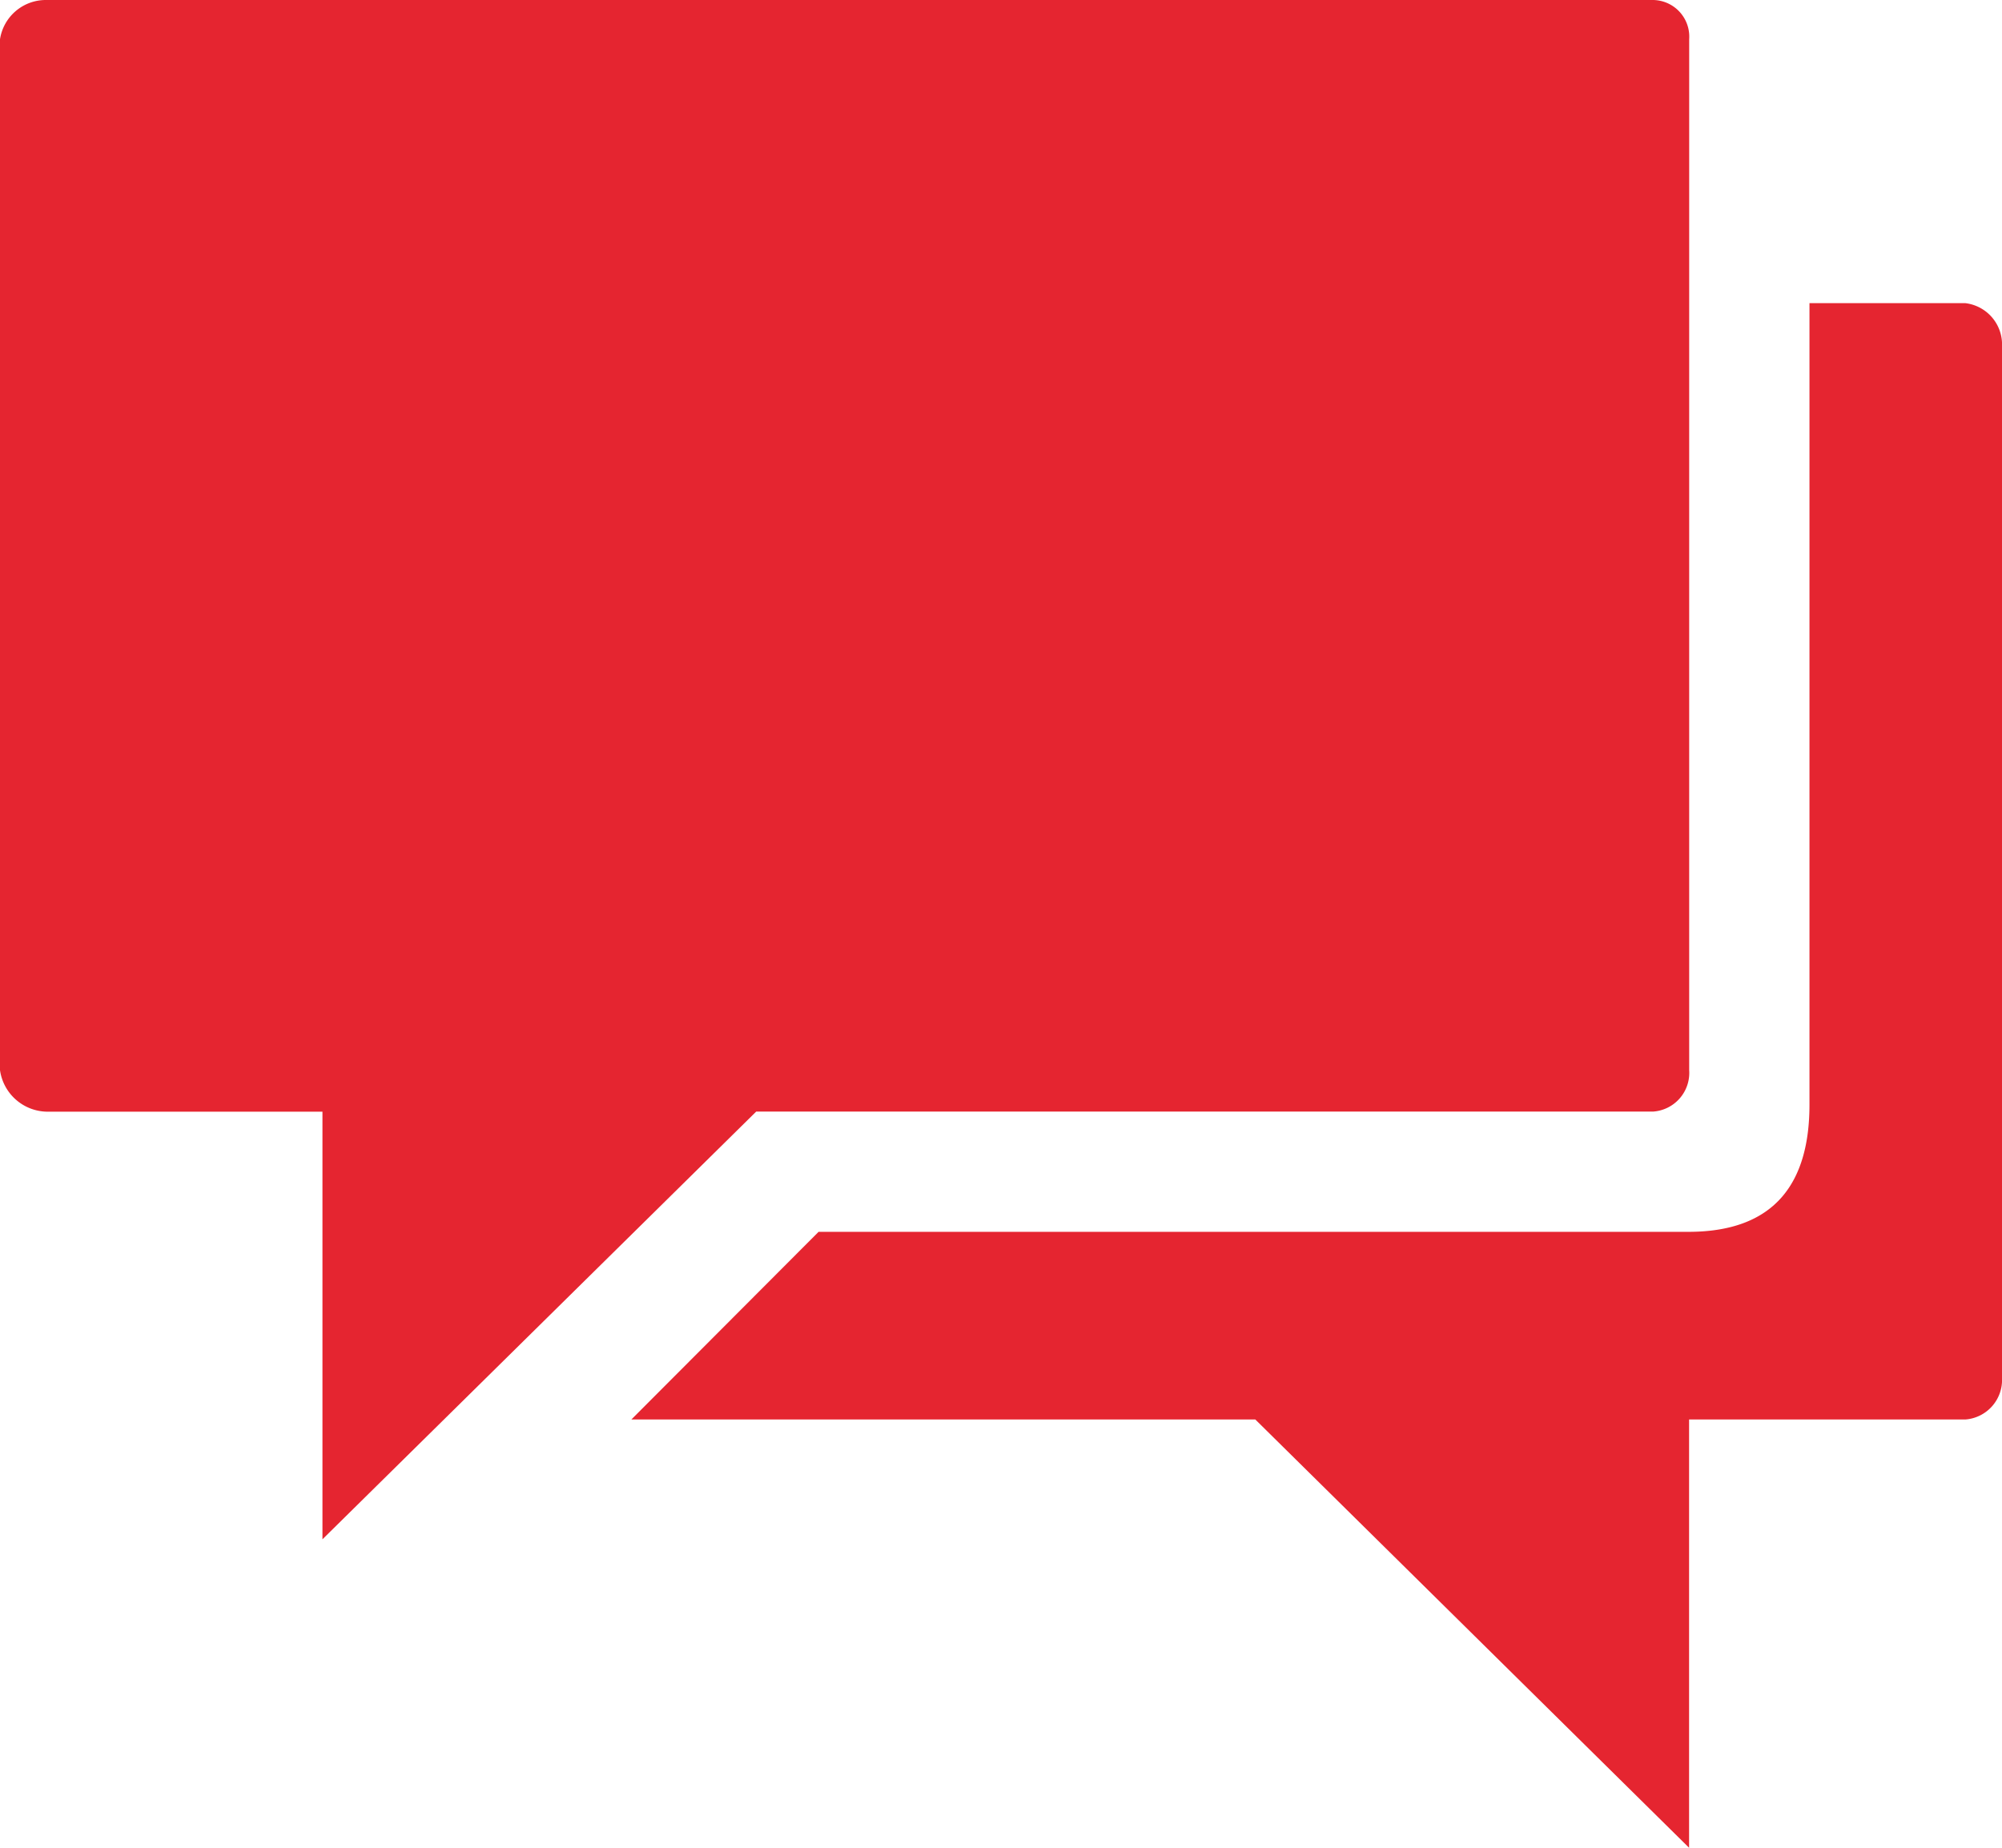 <svg id="Icon_ionic-md-chatboxes" data-name="Icon ionic-md-chatboxes" xmlns="http://www.w3.org/2000/svg" width="60" height="55.384" viewBox="0 0 60 55.384">
  <path id="Pfad_5" data-name="Pfad 5" d="M52.926,4.5H4.761A1.388,1.388,0,0,0,3.375,5.677v30.9a1.446,1.446,0,0,0,1.386,1.244h8.278V50.639l13-12.821H52.926A1.164,1.164,0,0,0,54,36.573V5.677A1.1,1.1,0,0,0,52.926,4.5Z" transform="translate(-3.375 -4.5)" fill="#e52530"/>
  <path id="Pfad_6" data-name="Pfad 6" d="M52.581,8.93H47.908V32.954c0,2.306-1,3.812-3.628,3.812H18.211L12.6,42.391H31.3l13,12.837V42.391h8.278a1.189,1.189,0,0,0,1.1-1.252v-30.9A1.248,1.248,0,0,0,52.581,8.93Z" transform="translate(6.322 0.157)" fill="#e52530"/>
</svg>
